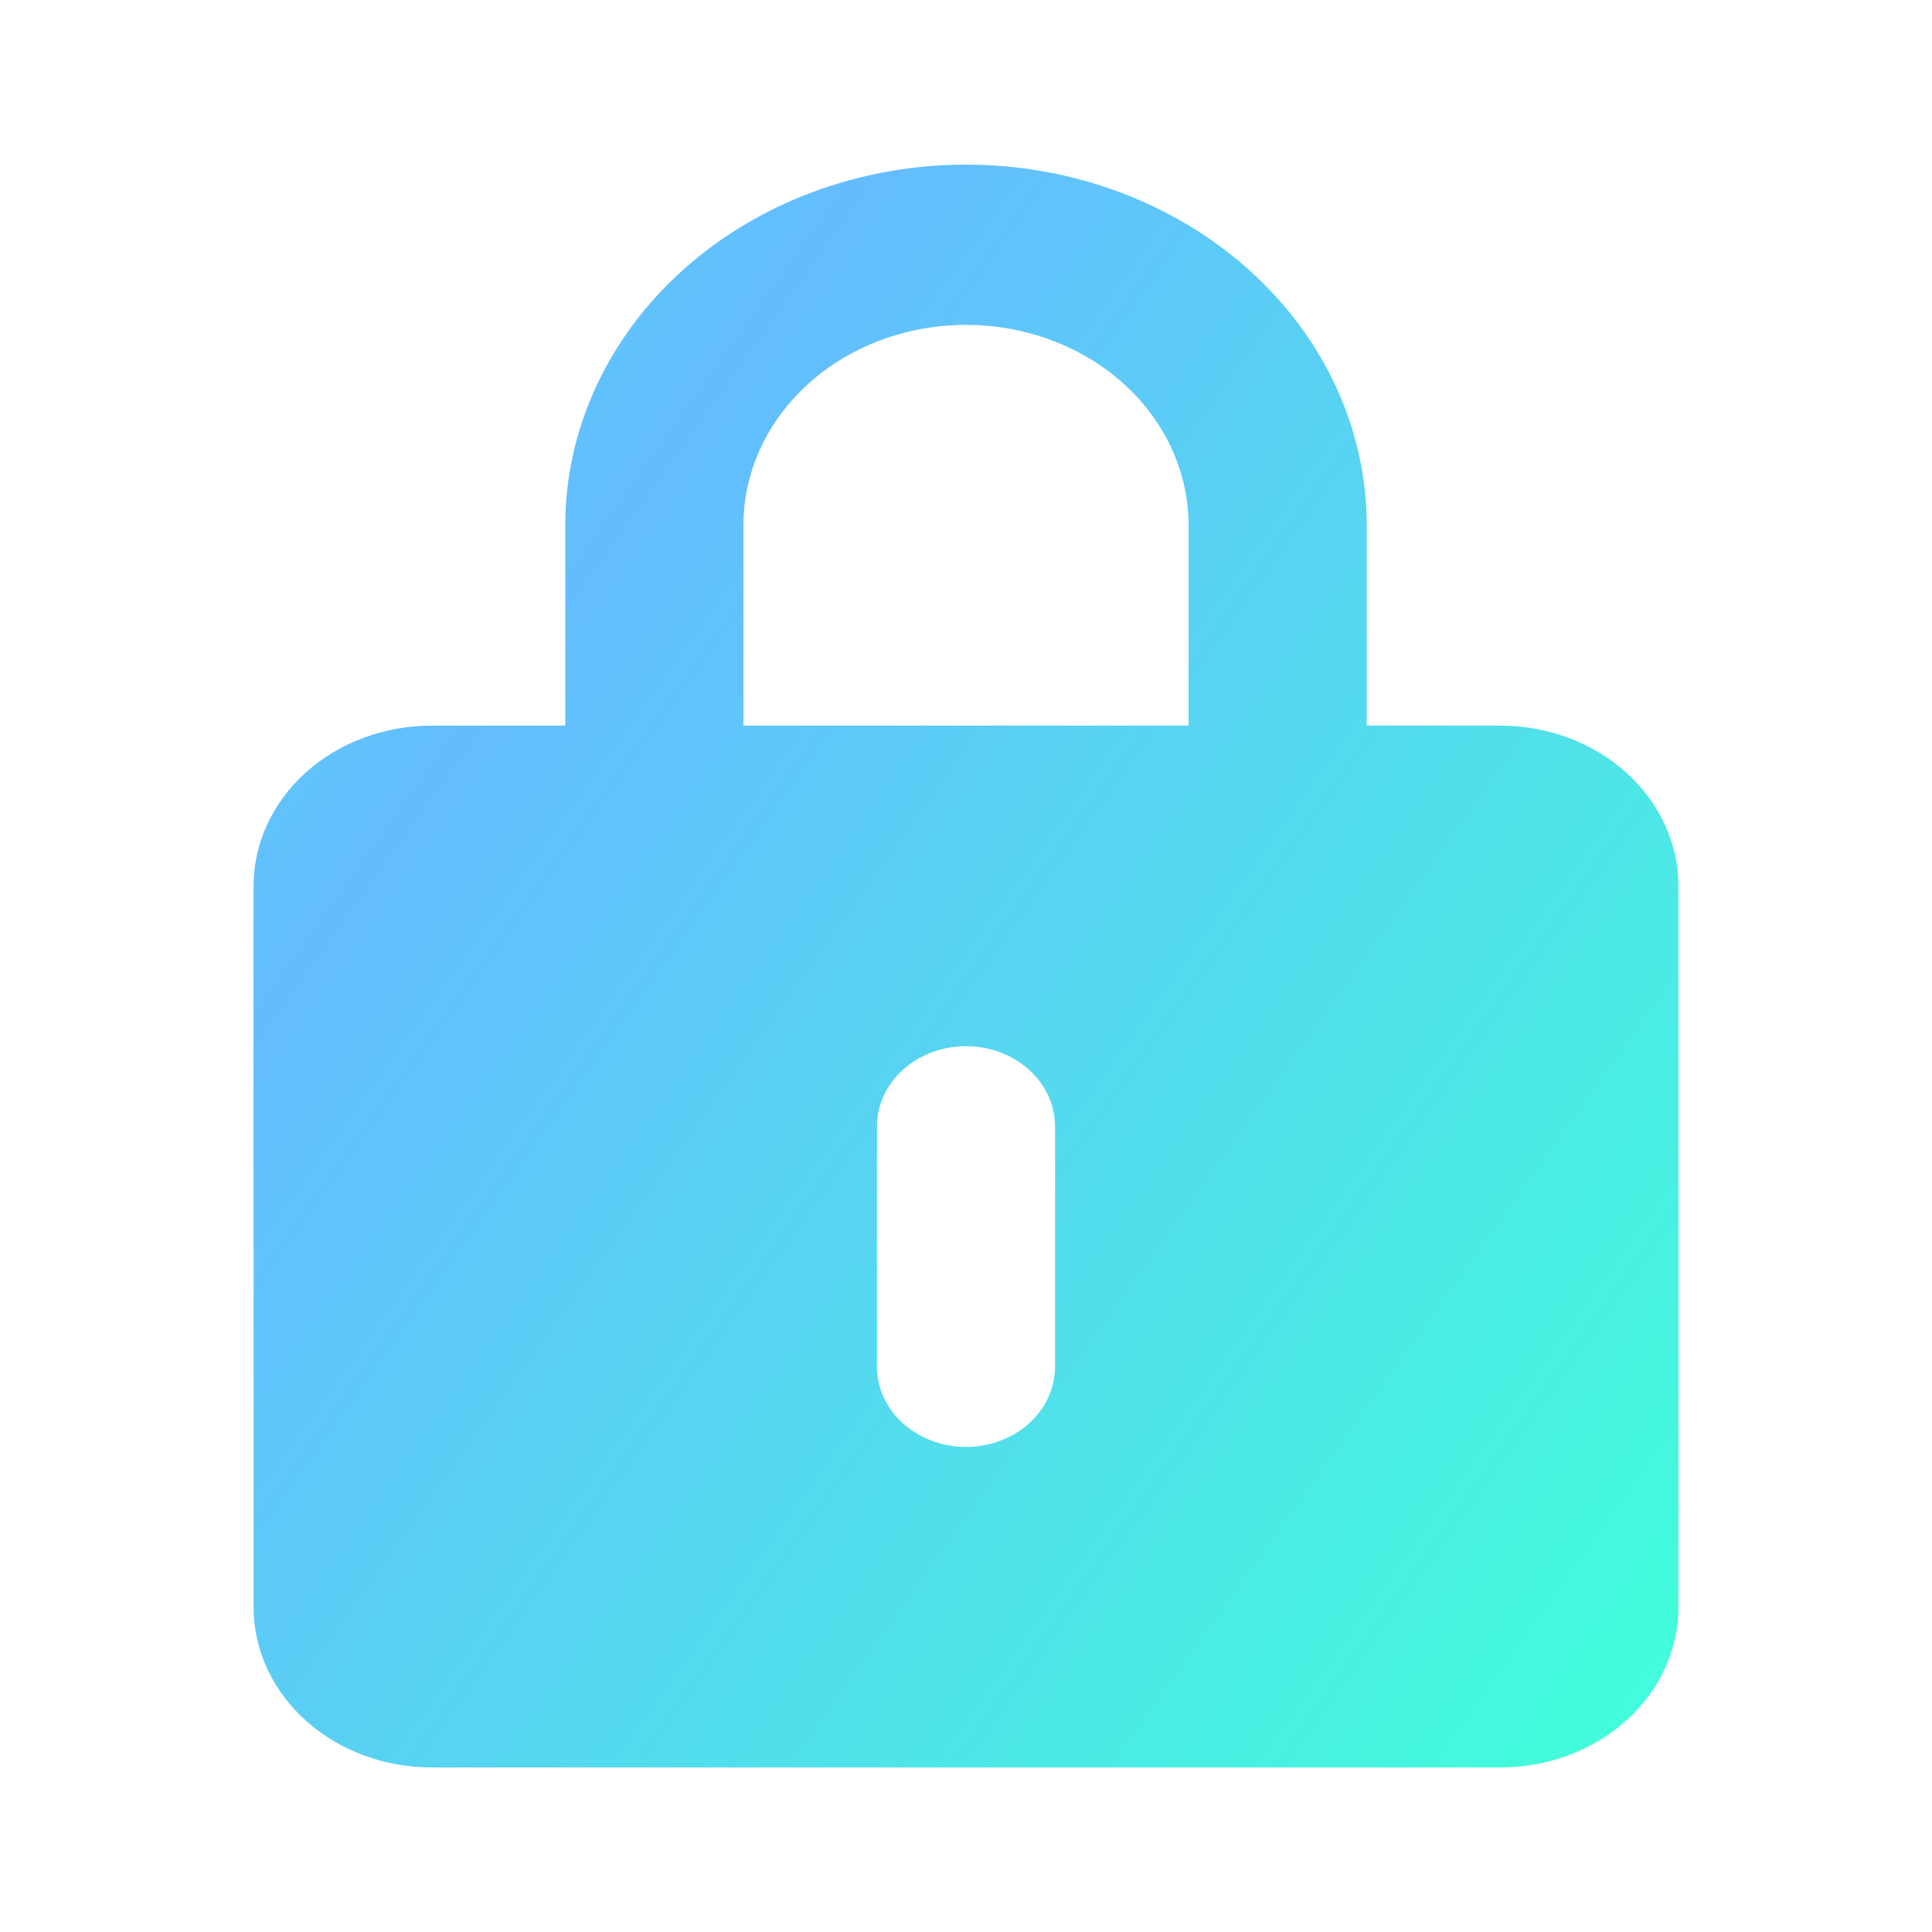 <svg xmlns="http://www.w3.org/2000/svg" width="24" height="24" viewBox="0 0 24 24" fill="none">
  <path d="M18.637 9.014H16.978V6.525C16.978 5.337 16.453 4.197 15.52 3.357C14.586 2.517 13.32 2.045 12 2.045C10.68 2.045 9.414 2.517 8.48 3.357C7.547 4.197 7.022 5.337 7.022 6.525V9.014H5.363C4.776 9.014 4.213 9.224 3.798 9.597C3.383 9.971 3.15 10.477 3.15 11.005V19.965C3.15 20.494 3.383 21 3.798 21.373C4.213 21.747 4.776 21.956 5.363 21.956H18.637C19.224 21.956 19.787 21.747 20.202 21.373C20.616 21 20.85 20.494 20.85 19.965V11.005C20.85 10.477 20.616 9.971 20.202 9.597C19.787 9.224 19.224 9.014 18.637 9.014ZM13.106 16.979C13.106 17.243 12.99 17.496 12.782 17.683C12.575 17.869 12.293 17.974 12 17.974C11.707 17.974 11.425 17.869 11.218 17.683C11.01 17.496 10.894 17.243 10.894 16.979V13.992C10.894 13.728 11.01 13.475 11.218 13.288C11.425 13.101 11.707 12.996 12 12.996C12.293 12.996 12.575 13.101 12.782 13.288C12.99 13.475 13.106 13.728 13.106 13.992V16.979ZM14.765 9.014H9.235V6.525C9.235 5.865 9.526 5.232 10.044 4.765C10.563 4.298 11.267 4.036 12 4.036C12.733 4.036 13.437 4.298 13.956 4.765C14.474 5.232 14.765 5.865 14.765 6.525V9.014Z" fill="url(#paint0_linear_62_29064)"/>
  <defs>
    <linearGradient id="paint0_linear_62_29064" x1="-3.929" y1="-2.435" x2="25.483" y2="18.566" gradientUnits="userSpaceOnUse">
      <stop stop-color="#40FFD9"/>
      <stop offset="0.404" stop-color="#64BCFF"/>
      <stop offset="0.95" stop-color="#40FFD9"/>
    </linearGradient>
  </defs>
</svg>